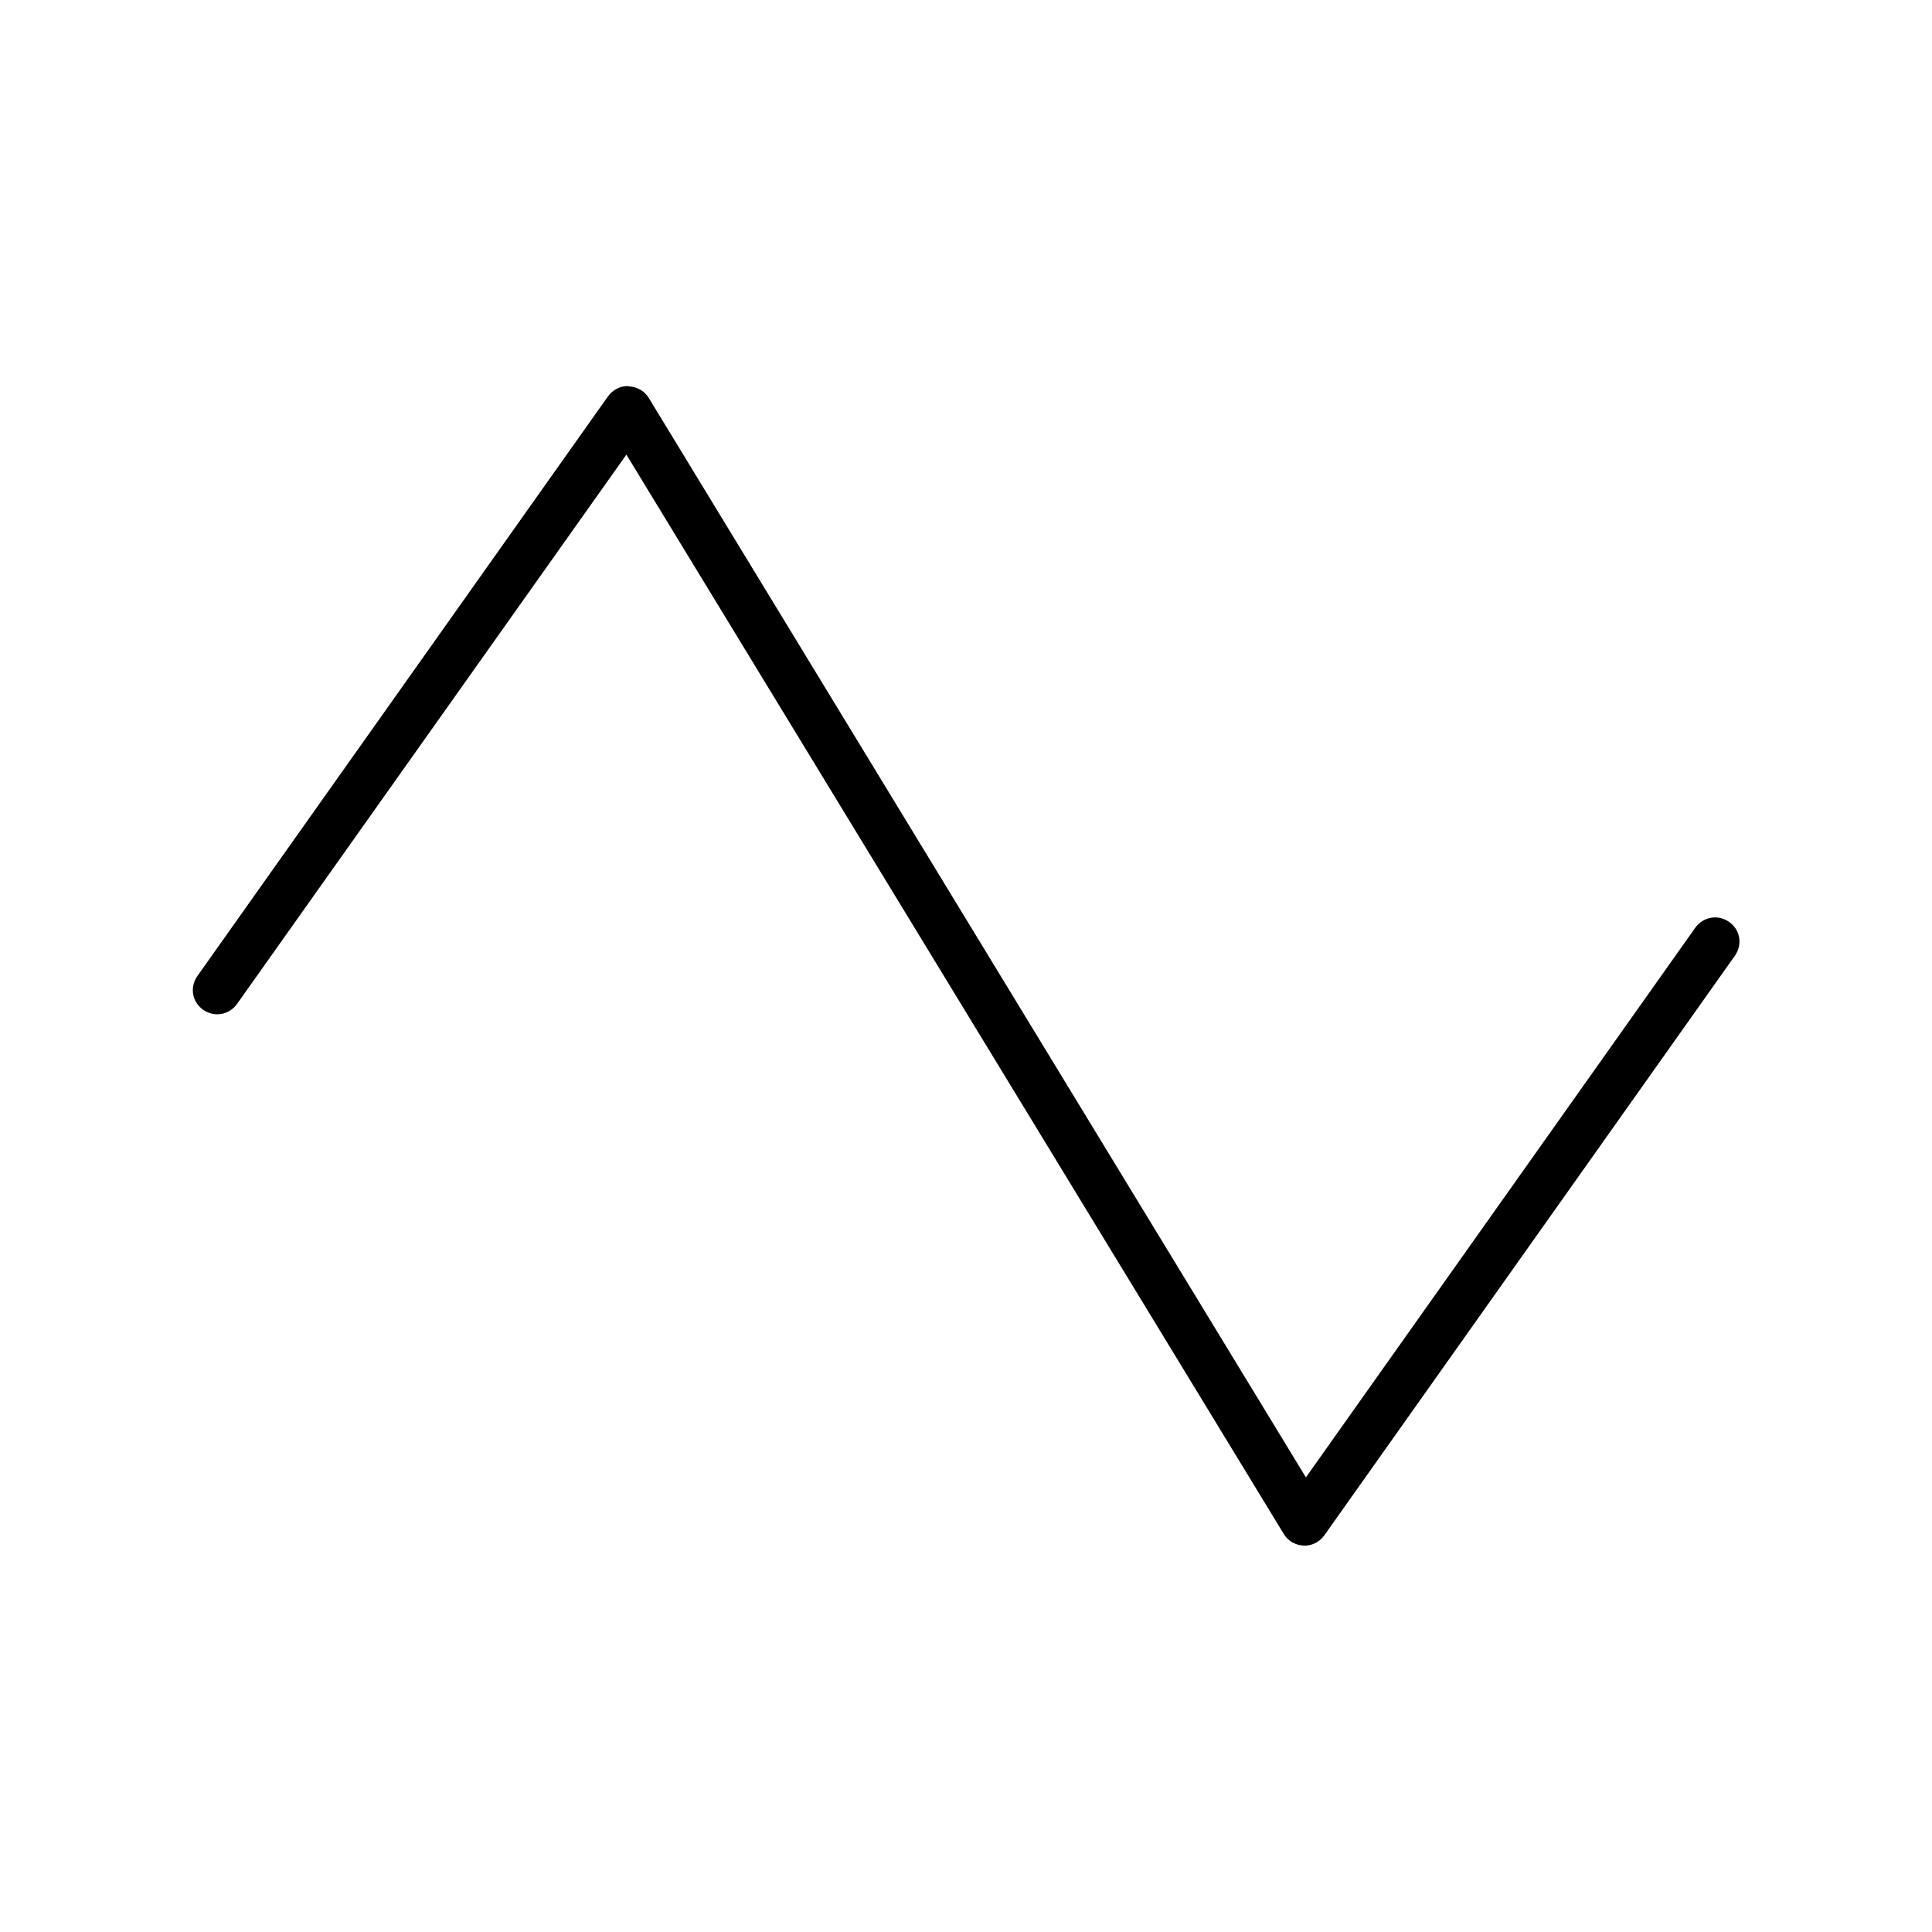 <svg xmlns="http://www.w3.org/2000/svg" viewBox="0 0 640 640"><!--! Font Awesome Pro 7.1.0 by @fontawesome - https://fontawesome.com License - https://fontawesome.com/license (Commercial License) Copyright 2025 Fonticons, Inc. --><path opacity=".4" fill="currentColor" d=""/><path fill="currentColor" d="M208.3 128C211 128.1 213.5 129.5 214.9 131.8L432.6 489.4L561.6 307.3C564.2 303.7 569.1 302.8 572.8 305.4C576.5 308 577.3 312.9 574.7 316.6L438.7 508.6C437.1 510.8 434.6 512.1 431.9 512C429.2 511.9 426.7 510.5 425.3 508.2L207.5 150.6L78.5 332.6C75.9 336.2 71 337.1 67.3 334.5C63.6 331.9 62.8 327 65.4 323.3L201.4 131.3C203 129.1 205.5 127.8 208.2 127.9z"/></svg>